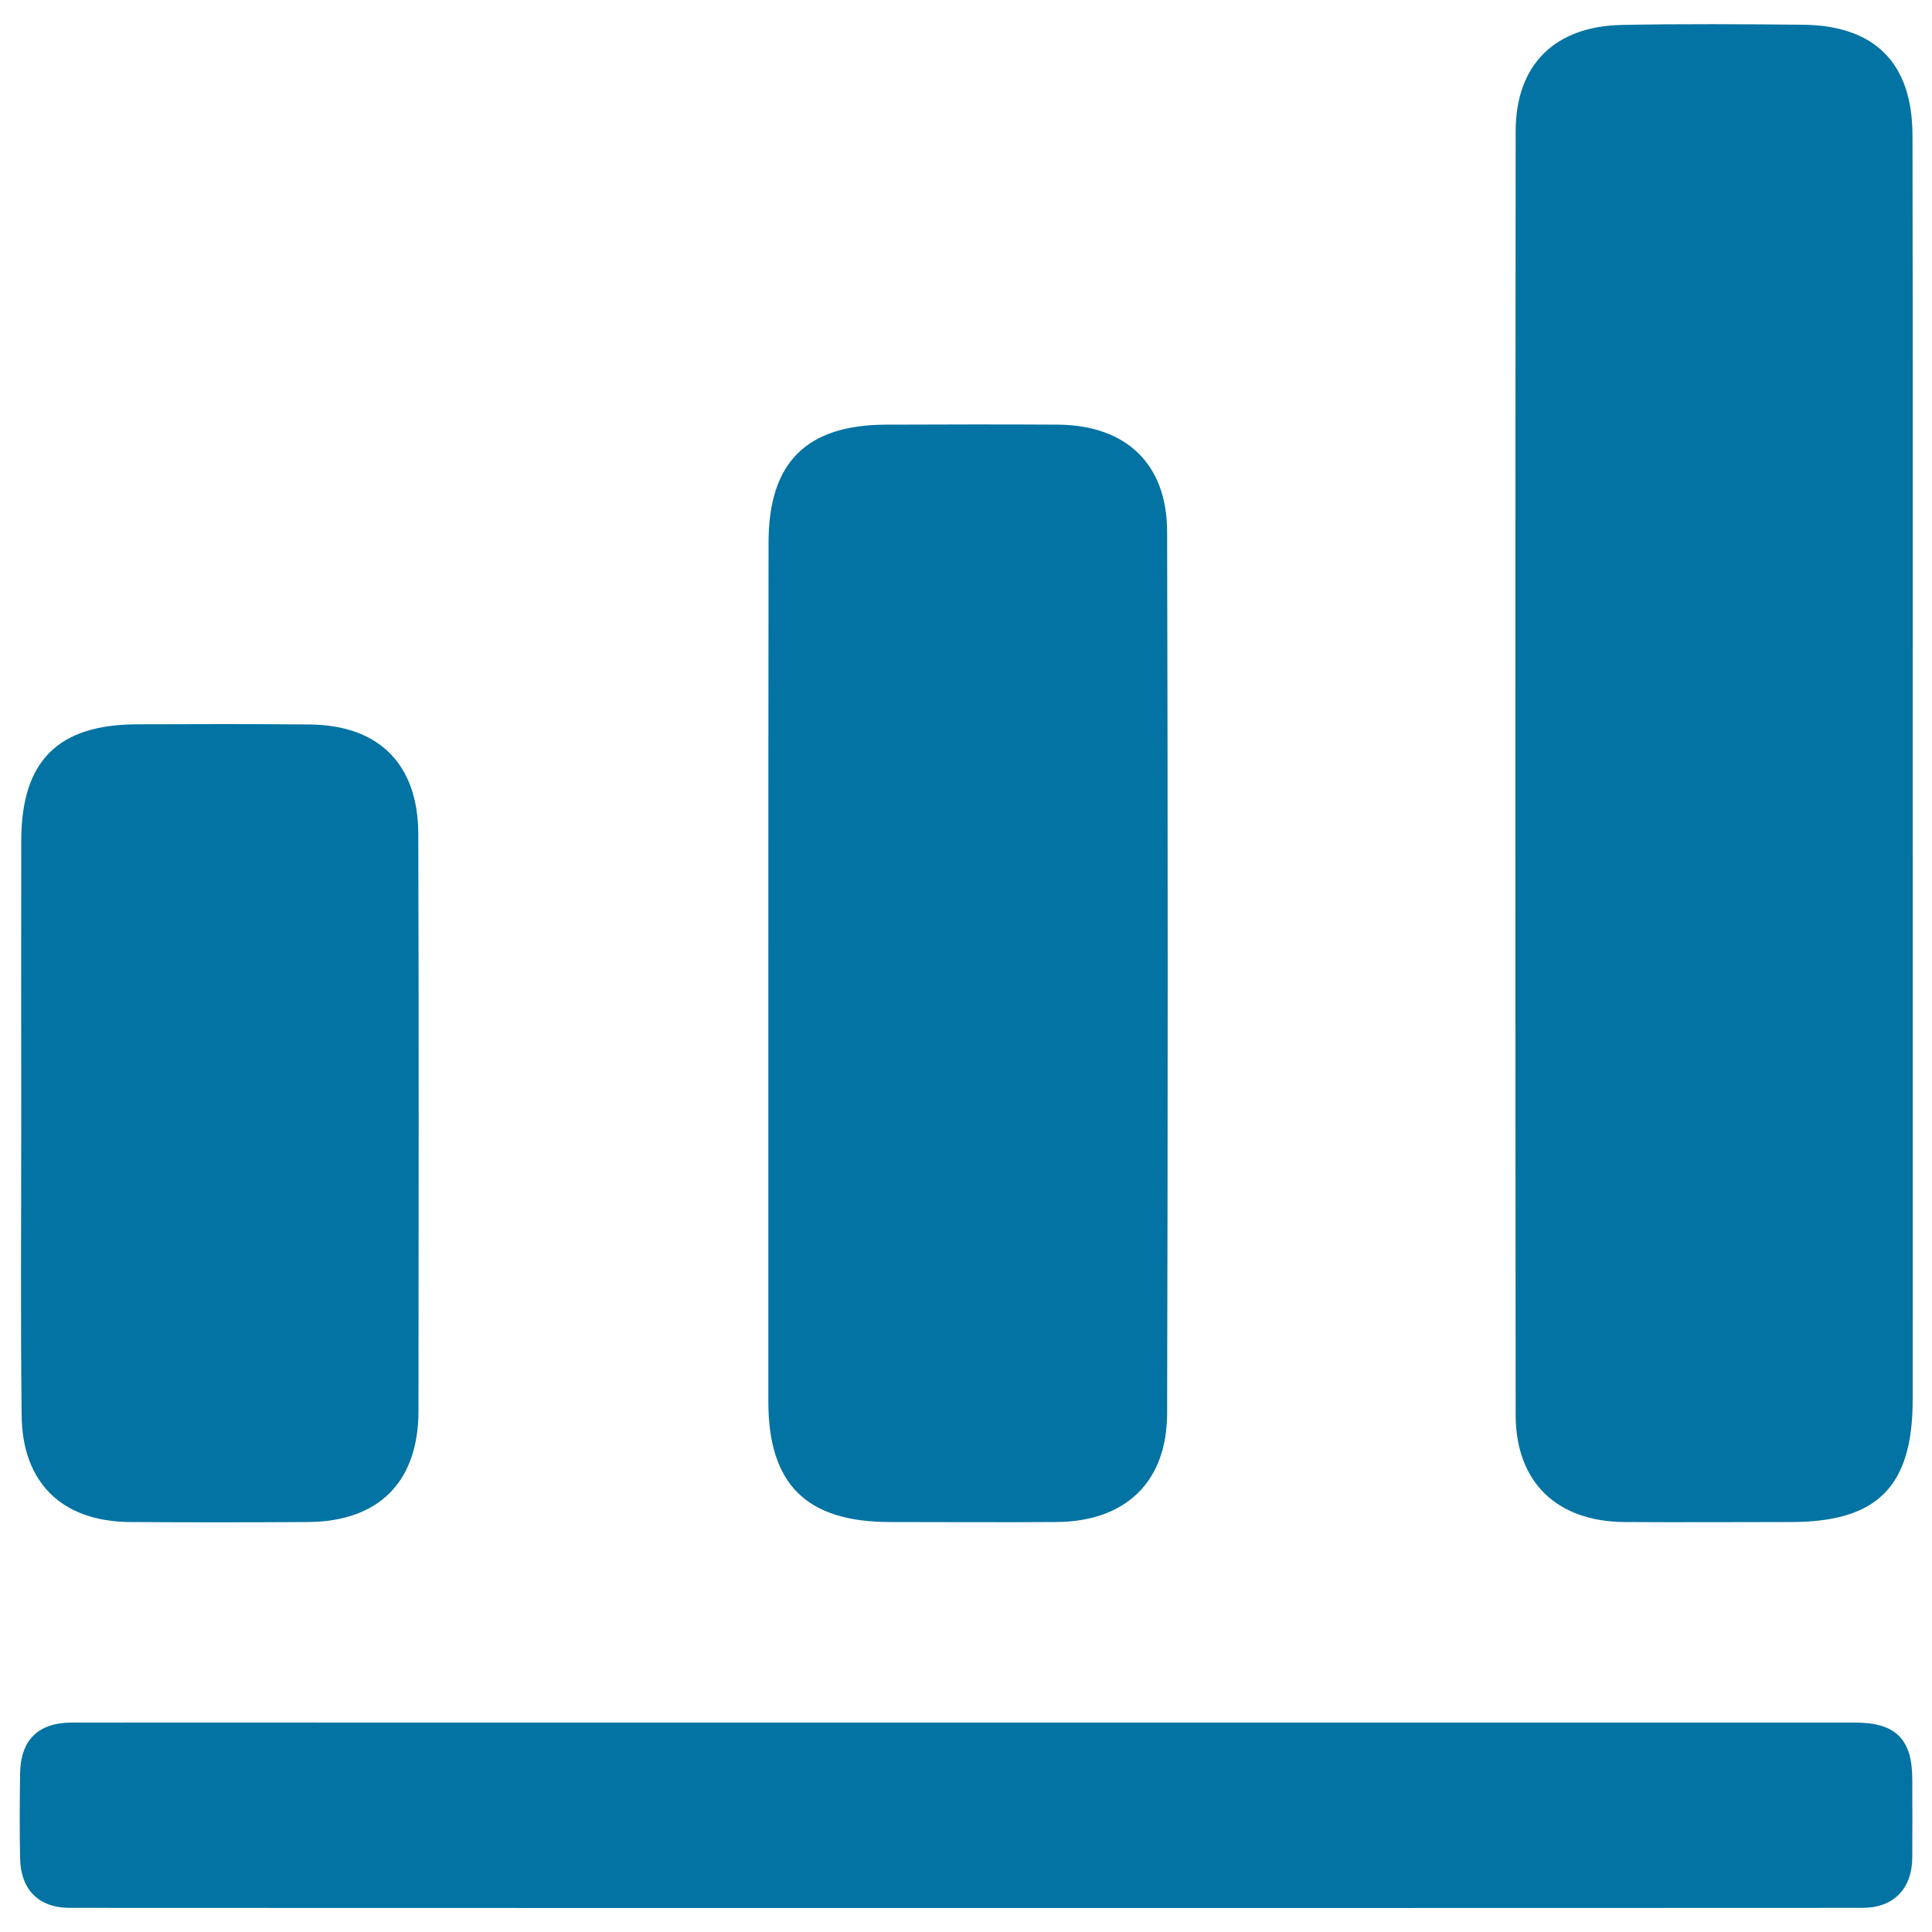 <svg xmlns="http://www.w3.org/2000/svg" viewBox="0 0 1000 1000" style="fill:#0273a2">
<title>Column Chart SVG icon</title>
<path d="M191.2,891.6c50.5,0,718.5,0,769,0c21,0,29.6,8.6,29.6,29.4c0,13.4,0.1,26.9,0,40.3c-0.1,16.3-9.6,26.2-25.8,26.2c-103.5,0.1-824.5,0.1-928,0c-16,0-25.3-9.5-25.6-25.7c-0.3-14.6-0.2-29.2,0-43.7c0.2-17.4,9.3-26.5,26.8-26.5C88.4,891.5,139.8,891.6,191.2,891.6z"/><path d="M990,400.3c0,108,0.1,216.1,0,324.2c0,45-18.3,63.3-63,63.3c-28.8,0-57.5,0.2-86.3,0c-34.9-0.3-56.1-20.6-56.2-55.3c-0.2-221.6-0.2-443.2,0-664.7c0.1-34.3,20.2-54.2,55-54.9c31.2-0.6,62.5-0.4,93.7-0.1c37.3,0.4,56.7,19.9,56.7,57.4C990.1,180.2,990,290.2,990,400.3z"/><path d="M397.7,502.4c0-73.8,0-147.7,0.1-221.5c0-41.5,19.5-61,60.9-61.1c29.8-0.1,59.5-0.2,89.2,0c35,0.4,56.1,20.3,56.2,55.3c0.4,152.1,0.4,304.3,0,456.5c-0.1,35.5-21.5,55.9-57.2,56.2c-28.7,0.2-57.5,0-86.2,0c-43.3,0-63-19.5-63-62.3C397.7,651.1,397.7,576.7,397.7,502.4z"/><path d="M11,580.7c0-48.6-0.1-97.2,0-145.7c0.1-41.2,19-60,60-60.1c29.8-0.1,59.5-0.2,89.3,0.1c35.8,0.3,56.1,20.5,56.2,56.6c0.3,99.6,0.2,199.2,0.1,298.9c-0.1,36.7-20.7,57.1-57.3,57.3c-30.7,0.2-61.5,0.2-92.2,0c-35-0.3-55.6-20.3-55.9-55.3C10.6,681.8,11,631.3,11,580.7z"/>
</svg>